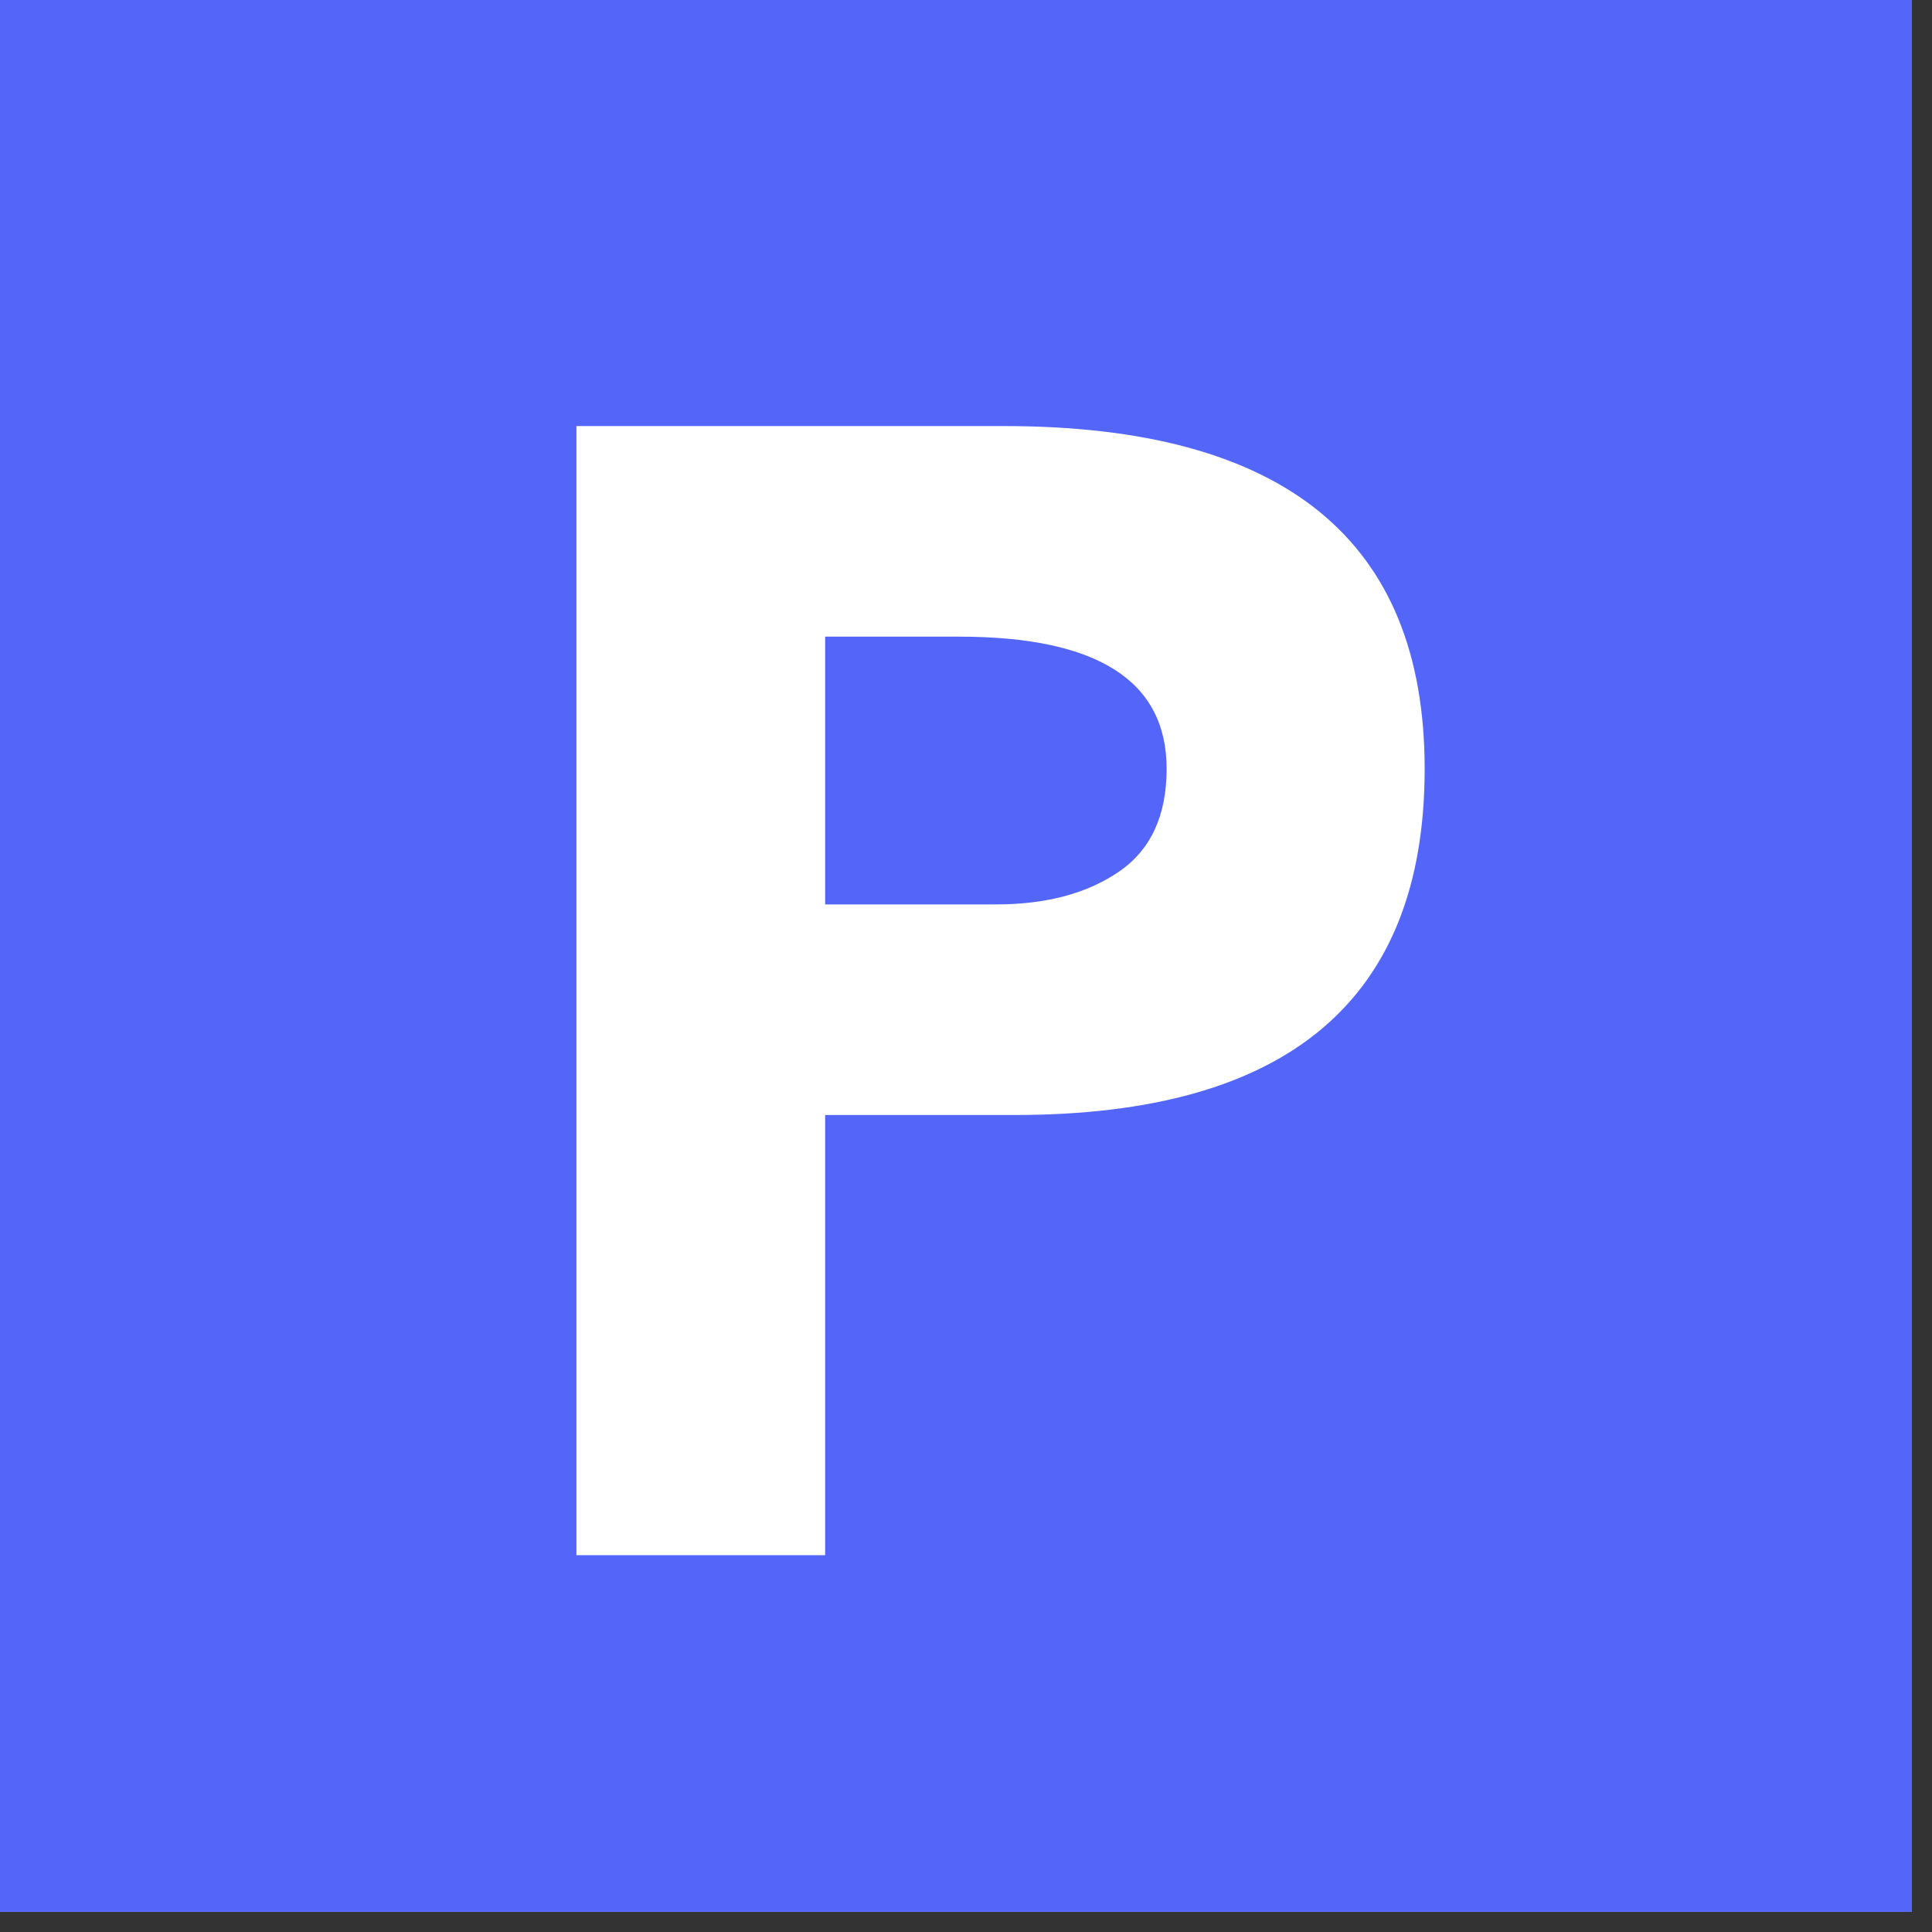 <svg xmlns="http://www.w3.org/2000/svg" xmlns:xlink="http://www.w3.org/1999/xlink" width="95" zoomAndPan="magnify" viewBox="0 0 71.25 71.25" height="95" preserveAspectRatio="xMidYMid meet" version="1.0"><rect x="0" y="0" width="71.25" height="71.25" fill="#333333" stroke="none"/><defs><g/><clipPath id="403557345a"><path d="M 0 0 L 70.508 0 L 70.508 70.508 L 0 70.508 Z M 0 0 " clip-rule="nonzero"/></clipPath></defs><g clip-path="url(#403557345a)"><path fill="#ffffff" d="M 0 0 L 70.508 0 L 70.508 70.508 L 0 70.508 Z M 0 0 " fill-opacity="1" fill-rule="nonzero"/><path fill="#5466f9" d="M 0 0 L 70.508 0 L 70.508 70.508 L 0 70.508 Z M 0 0 " fill-opacity="1" fill-rule="nonzero"/></g><g fill="#ffffff" fill-opacity="1"><g transform="translate(17.024, 57.354)"><g><path d="M 20 -41.641 C 30.344 -41.641 35.516 -37.426 35.516 -29 C 35.516 -20.488 30.477 -16.234 20.406 -16.234 L 13.406 -16.234 L 13.406 0 L 4.234 0 L 4.234 -41.641 Z M 19.703 -24 C 21.547 -24 23.055 -24.398 24.234 -25.203 C 25.41 -26.004 26 -27.27 26 -29 C 26 -32.25 23.445 -33.875 18.344 -33.875 L 13.406 -33.875 L 13.406 -24 Z M 19.703 -24 "/></g></g></g></svg>
